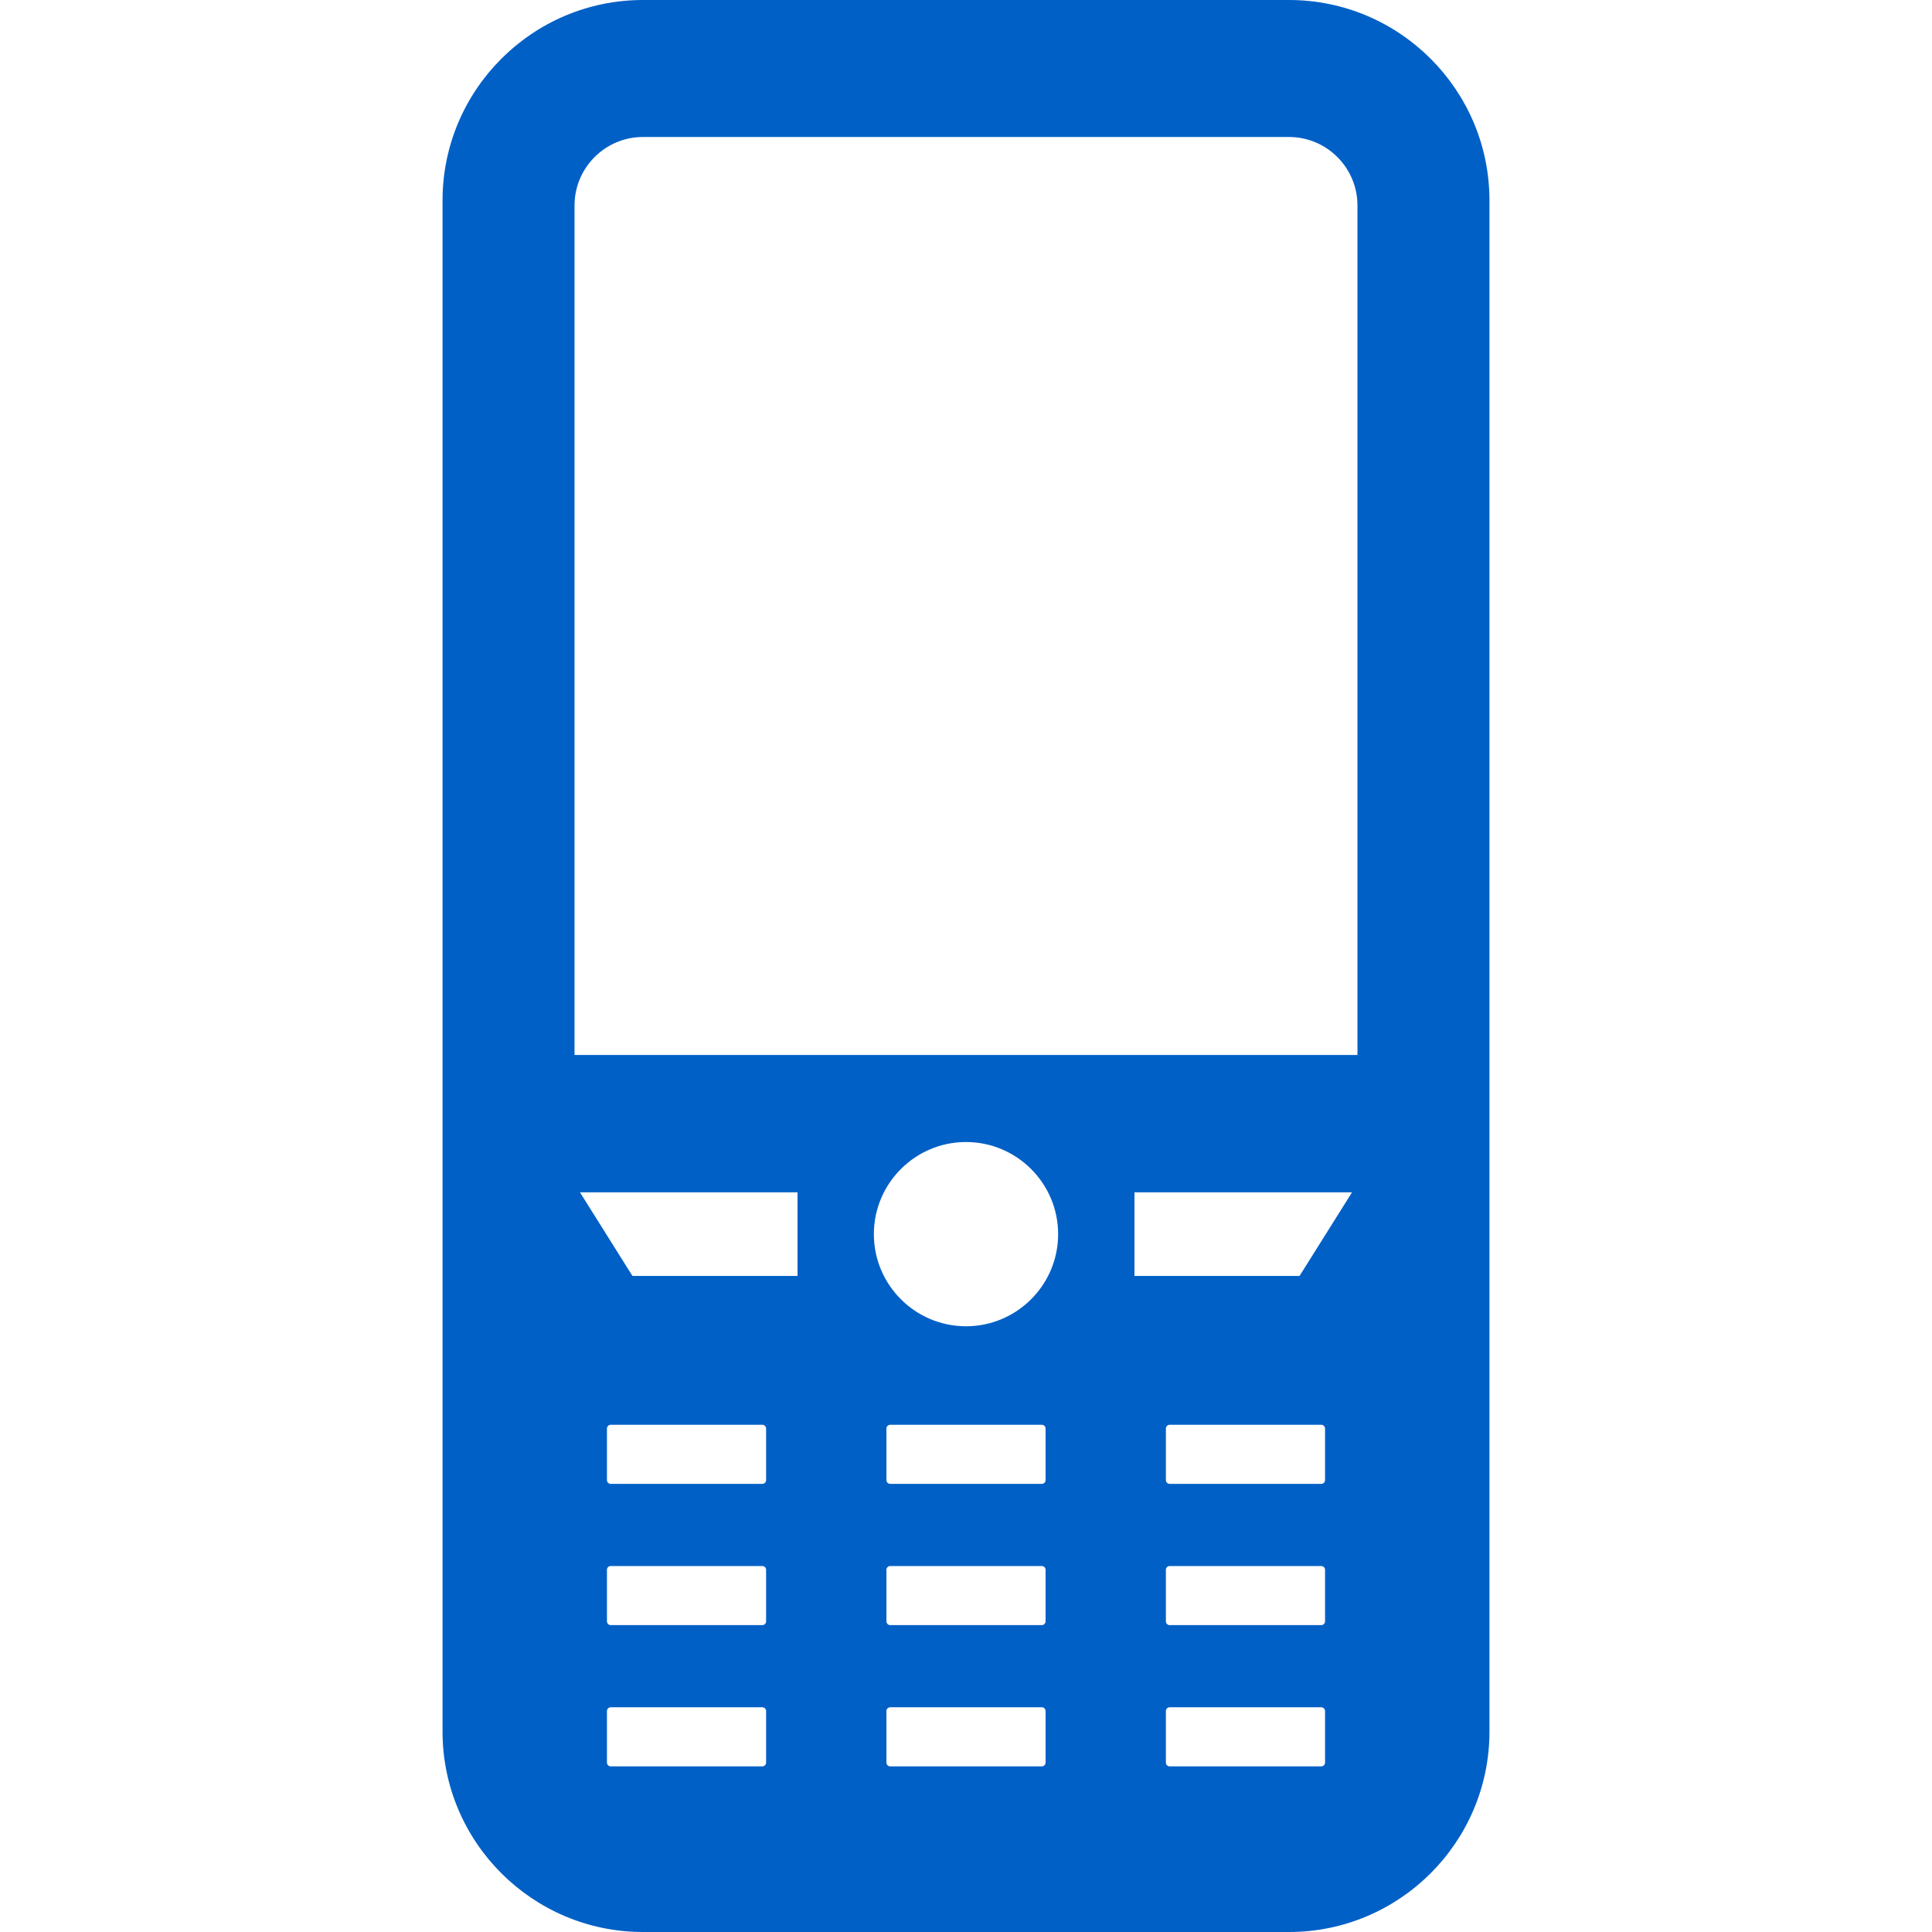 <?xml version="1.0" encoding="UTF-8"?> <svg xmlns="http://www.w3.org/2000/svg" xmlns:xlink="http://www.w3.org/1999/xlink" height="800px" width="800px" version="1.1" id="_x32_" viewBox="0 0 512 512" xml:space="preserve" fill="#0060C6"> <g id="SVGRepo_bgCarrier" stroke-width="0"></g> <g id="SVGRepo_tracerCarrier" stroke-linecap="round" stroke-linejoin="round"></g> <g id="SVGRepo_iconCarrier"> <style type="text/css"> .st0{fill:#0060C6;} </style> <g> <path class="st0" d="M341.601,0H170.399c-29.292,0-53.121,23.828-53.121,53.121v405.756c0,29.292,23.83,53.123,53.121,53.123 h171.202c29.292,0,53.121-23.83,53.121-53.119V53.121C394.722,23.828,370.893,0,341.601,0z M234.91,453.434 c0-0.536,0.452-0.988,0.988-0.988H276.1c0.536,0,0.988,0.452,0.988,0.988v13.684c0,0.536-0.452,0.988-0.988,0.988h-40.202 c-0.536,0-0.988-0.452-0.988-0.988V453.434z M277.088,429.684c0,0.536-0.452,0.988-0.988,0.988h-40.202 c-0.536,0-0.988-0.452-0.988-0.988V416c0-0.534,0.452-0.984,0.988-0.984H276.1c0.536,0,0.988,0.45,0.988,0.984V429.684z M277.088,392.25c0,0.545-0.443,0.988-0.988,0.988h-40.202c-0.546,0-0.988-0.442-0.988-0.988v-13.68 c0-0.536,0.452-0.988,0.988-0.988H276.1c0.536,0,0.988,0.452,0.988,0.988V392.25z M255.999,351.476 c-13.461,0-24.414-10.951-24.414-24.412c0-13.462,10.953-24.416,24.414-24.416c13.463,0,24.416,10.953,24.416,24.416 C280.415,340.524,269.462,351.476,255.999,351.476z M170.397,36.304h171.202c10.004,0,18.142,8.137,18.142,18.144v225.136H152.257 V54.449C152.257,44.441,160.395,36.304,170.397,36.304z M211.35,315.983v22.162h-43.742l-13.906-22.162H211.35z M203.025,429.684 c0,0.536-0.452,0.988-0.986,0.988h-40.204c-0.534,0-0.986-0.452-0.986-0.988V416c0-0.542,0.443-0.984,0.986-0.984h40.204 c0.544,0,0.986,0.443,0.986,0.984V429.684z M203.025,392.25c0,0.545-0.442,0.988-0.986,0.988h-40.204 c-0.543,0-0.986-0.442-0.986-0.988v-13.68c0-0.536,0.452-0.988,0.986-0.988h40.204c0.534,0,0.986,0.452,0.986,0.988V392.25z M160.849,467.118v-13.684c0-0.536,0.452-0.988,0.986-0.988h40.204c0.534,0,0.986,0.452,0.986,0.988v13.684 c0,0.536-0.452,0.988-0.986,0.988h-40.204C161.302,468.106,160.849,467.654,160.849,467.118z M358.295,315.983l-13.905,22.162 h-43.742v-22.162H358.295z M351.151,429.684c0,0.536-0.452,0.988-0.988,0.988h-40.202c-0.536,0-0.988-0.452-0.988-0.988V416 c0-0.542,0.443-0.984,0.988-0.984h40.202c0.546,0,0.988,0.443,0.988,0.984V429.684z M351.151,392.25 c0,0.545-0.442,0.988-0.988,0.988h-40.202c-0.545,0-0.988-0.442-0.988-0.988v-13.68c0-0.536,0.452-0.988,0.988-0.988h40.202 c0.536,0,0.988,0.452,0.988,0.988V392.25z M308.973,467.118v-13.684c0-0.536,0.452-0.988,0.988-0.988h40.202 c0.536,0,0.988,0.452,0.988,0.988v13.684c0,0.536-0.452,0.988-0.988,0.988h-40.202 C309.425,468.106,308.973,467.654,308.973,467.118z"></path> </g> </g> </svg> 